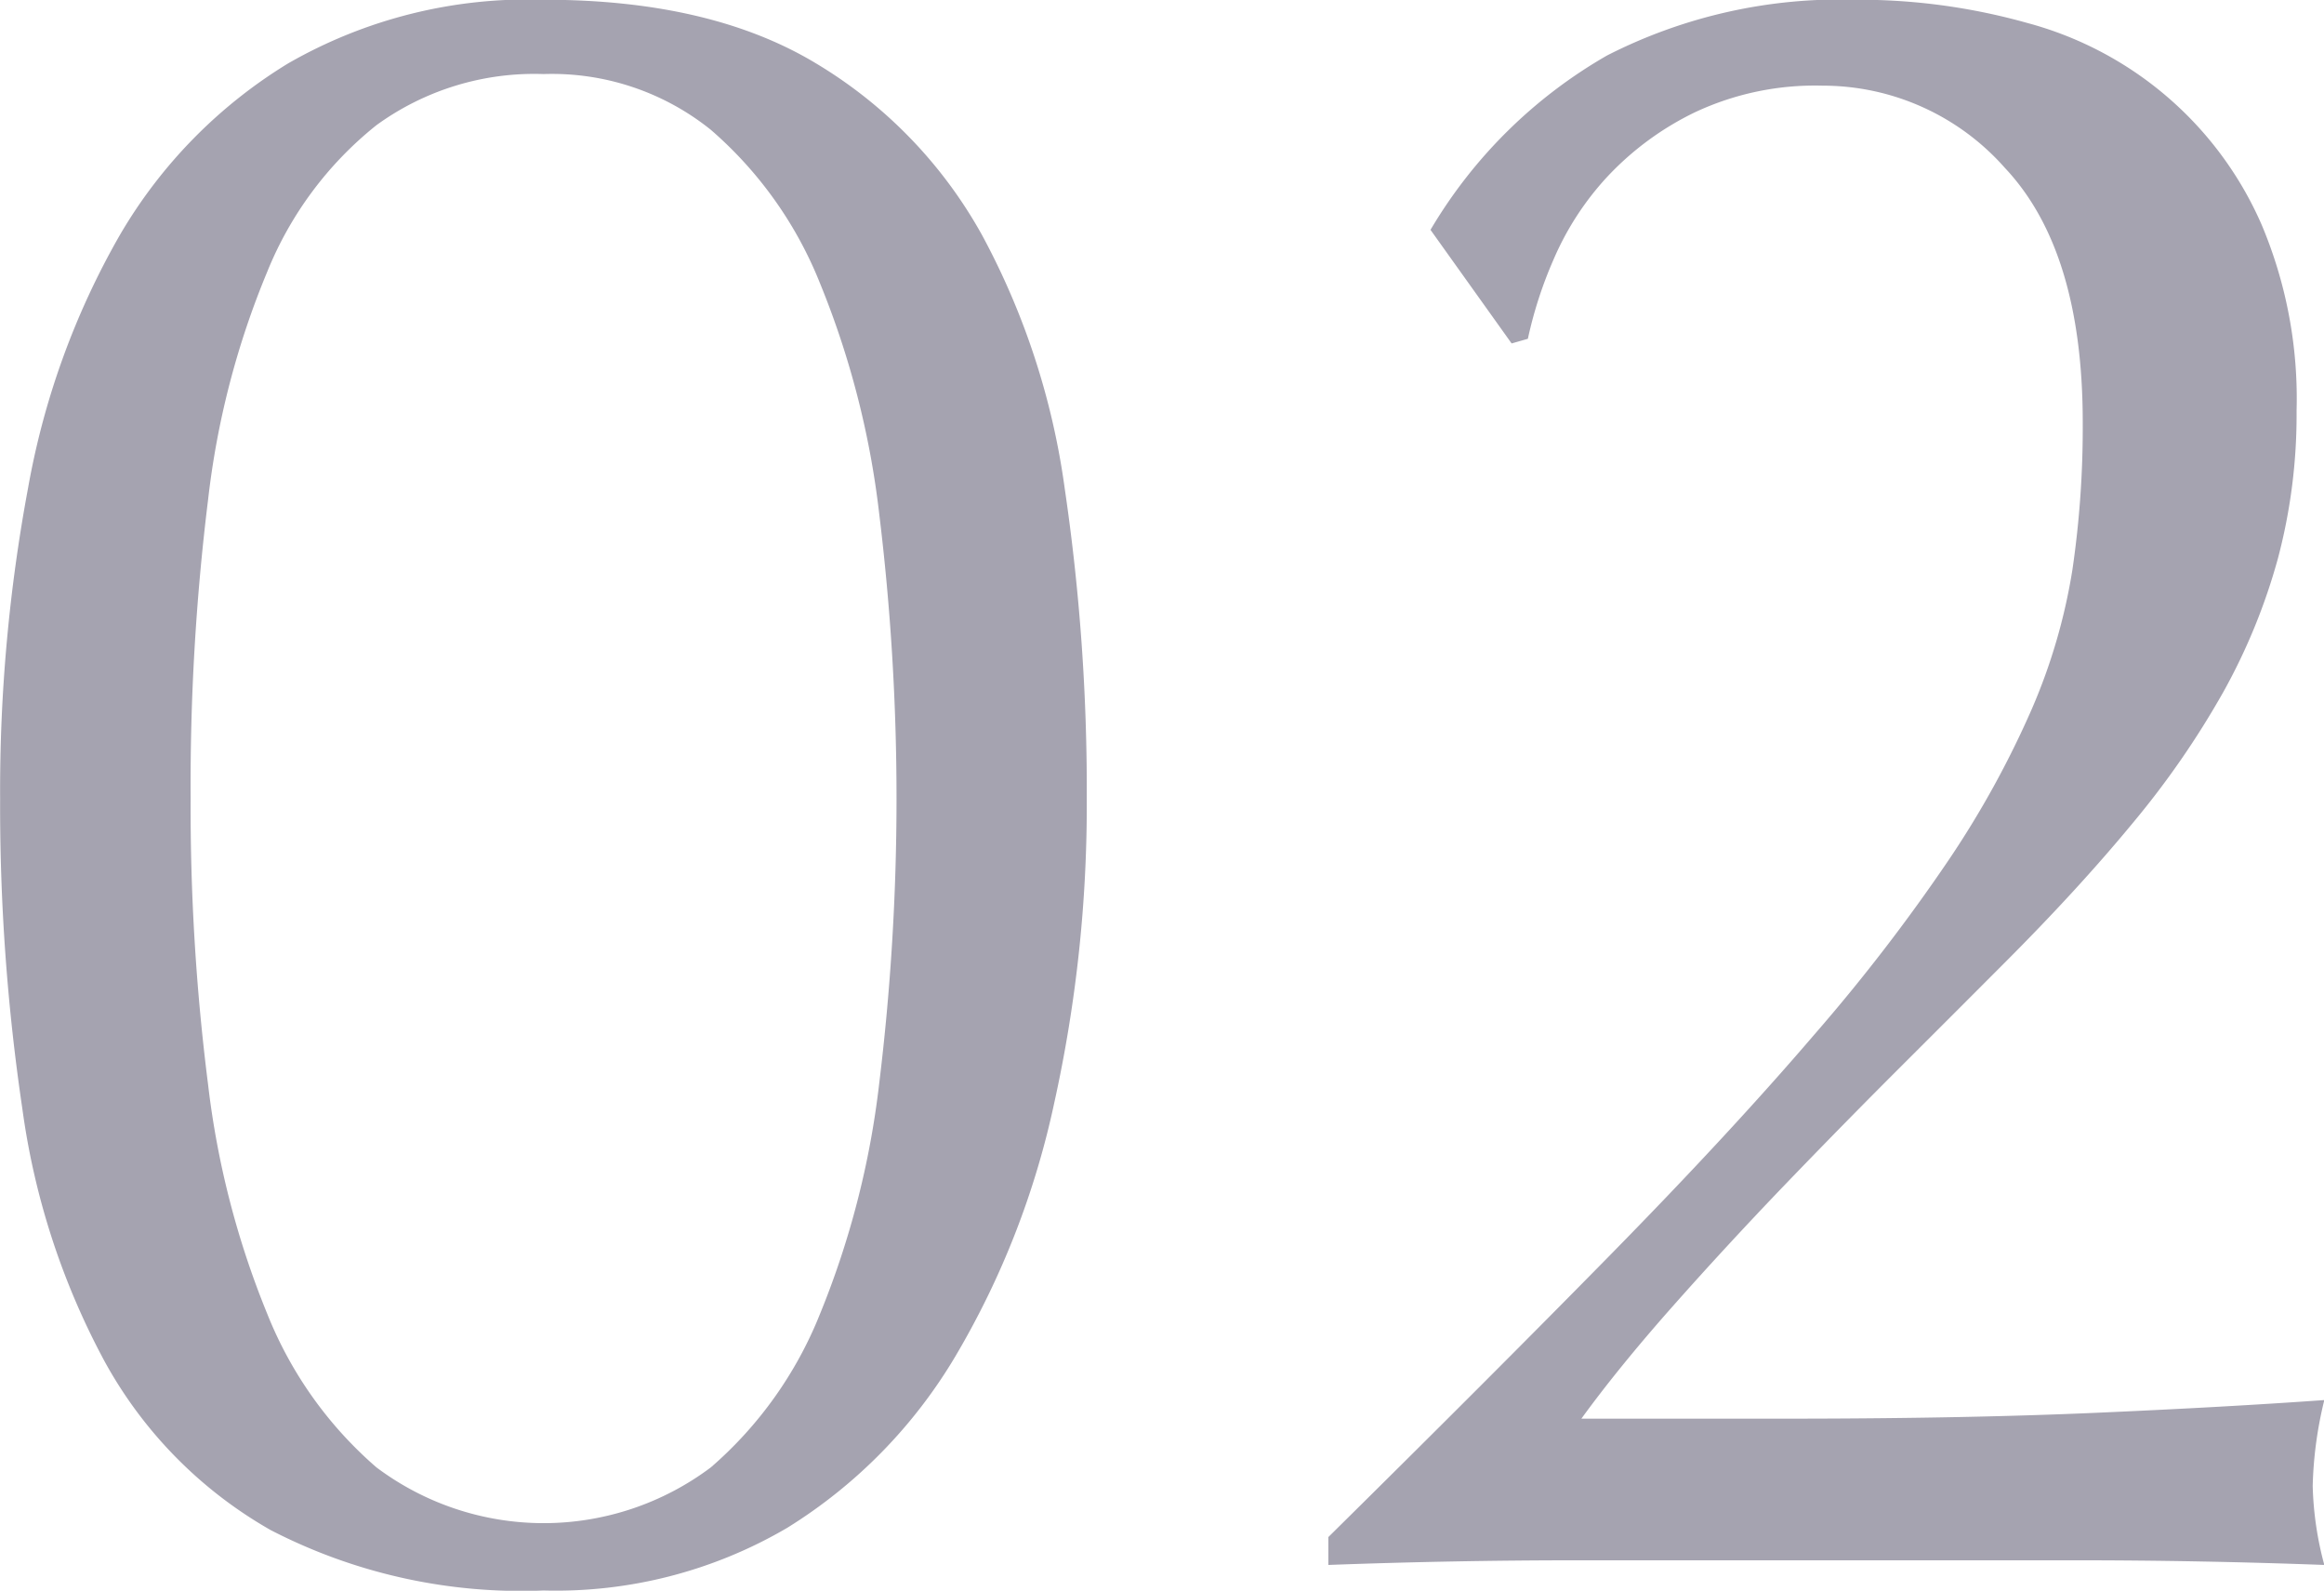 <svg xmlns="http://www.w3.org/2000/svg" width="90.093" height="61.65" viewBox="0 0 90.093 61.65">
  <defs>
    <style>
      .cls-1 {
        fill: #a5a3b0;
        fill-rule: evenodd;
      }
    </style>
  </defs>
  <path id="commit_no02.svg" class="cls-1" d="M302.053,2219.37a28.8,28.8,0,0,0,3.195,9.81,16.823,16.823,0,0,0,6.435,6.53,21.154,21.154,0,0,0,10.575,2.34,17.722,17.722,0,0,0,9.45-2.43,19.542,19.542,0,0,0,6.525-6.66,32.683,32.683,0,0,0,3.825-9.81,53.4,53.4,0,0,0,1.26-11.79,80.085,80.085,0,0,0-.855-12.02,28.845,28.845,0,0,0-3.2-9.81,17.815,17.815,0,0,0-6.435-6.66q-4.1-2.475-10.575-2.47a18.644,18.644,0,0,0-9.9,2.47,19.011,19.011,0,0,0-6.525,6.66,30.356,30.356,0,0,0-3.555,9.81,63.745,63.745,0,0,0-1.08,12.02A79.818,79.818,0,0,0,302.053,2219.37Zm7.2-23.58a32.561,32.561,0,0,1,2.3-8.86,13.956,13.956,0,0,1,4.23-5.67,10.412,10.412,0,0,1,6.48-1.98,9.828,9.828,0,0,1,6.48,2.16,15.407,15.407,0,0,1,4.23,5.94,33.854,33.854,0,0,1,2.295,8.91,91.111,91.111,0,0,1,0,22.14,33.854,33.854,0,0,1-2.295,8.91,15.407,15.407,0,0,1-4.23,5.94,10.8,10.8,0,0,1-12.96,0,15.4,15.4,0,0,1-4.23-5.94,33.854,33.854,0,0,1-2.3-8.91,85.046,85.046,0,0,1-.675-11.07A90.057,90.057,0,0,1,309.253,2195.79Zm47.385-10.48,3.15,4.41,0.63-.18a16.174,16.174,0,0,1,.99-3.06,11.23,11.23,0,0,1,2.07-3.2,11.5,11.5,0,0,1,3.42-2.52,10.957,10.957,0,0,1,4.95-1.03,9.415,9.415,0,0,1,7.065,3.19q3.015,3.2,3.015,9.86a37.884,37.884,0,0,1-.4,5.71,22.425,22.425,0,0,1-1.575,5.4,36.772,36.772,0,0,1-3.195,5.81,70.8,70.8,0,0,1-5.265,6.84q-3.24,3.78-7.875,8.5t-10.935,10.94v1.08q4.86-.18,9.675-0.18h19.305q4.77,0,9.63.18a12.918,12.918,0,0,1-.45-3.06,15.435,15.435,0,0,1,.45-3.33q-3.78.27-8.775,0.49t-11.475.23h-8.55q1.439-1.98,3.51-4.32t4.365-4.73q2.295-2.385,4.545-4.63t3.96-3.96q2.88-2.88,5-5.45a33.809,33.809,0,0,0,3.51-5.08,23.286,23.286,0,0,0,2.115-5.18,21.728,21.728,0,0,0,.72-5.71,17.328,17.328,0,0,0-1.35-7.2,13.8,13.8,0,0,0-9.09-7.83,24.137,24.137,0,0,0-6.66-.9,19.863,19.863,0,0,0-9.63,2.16,18.818,18.818,0,0,0-6.84,6.75h0Z" transform="translate(-301.188 -2176.41)"/>
</svg>
